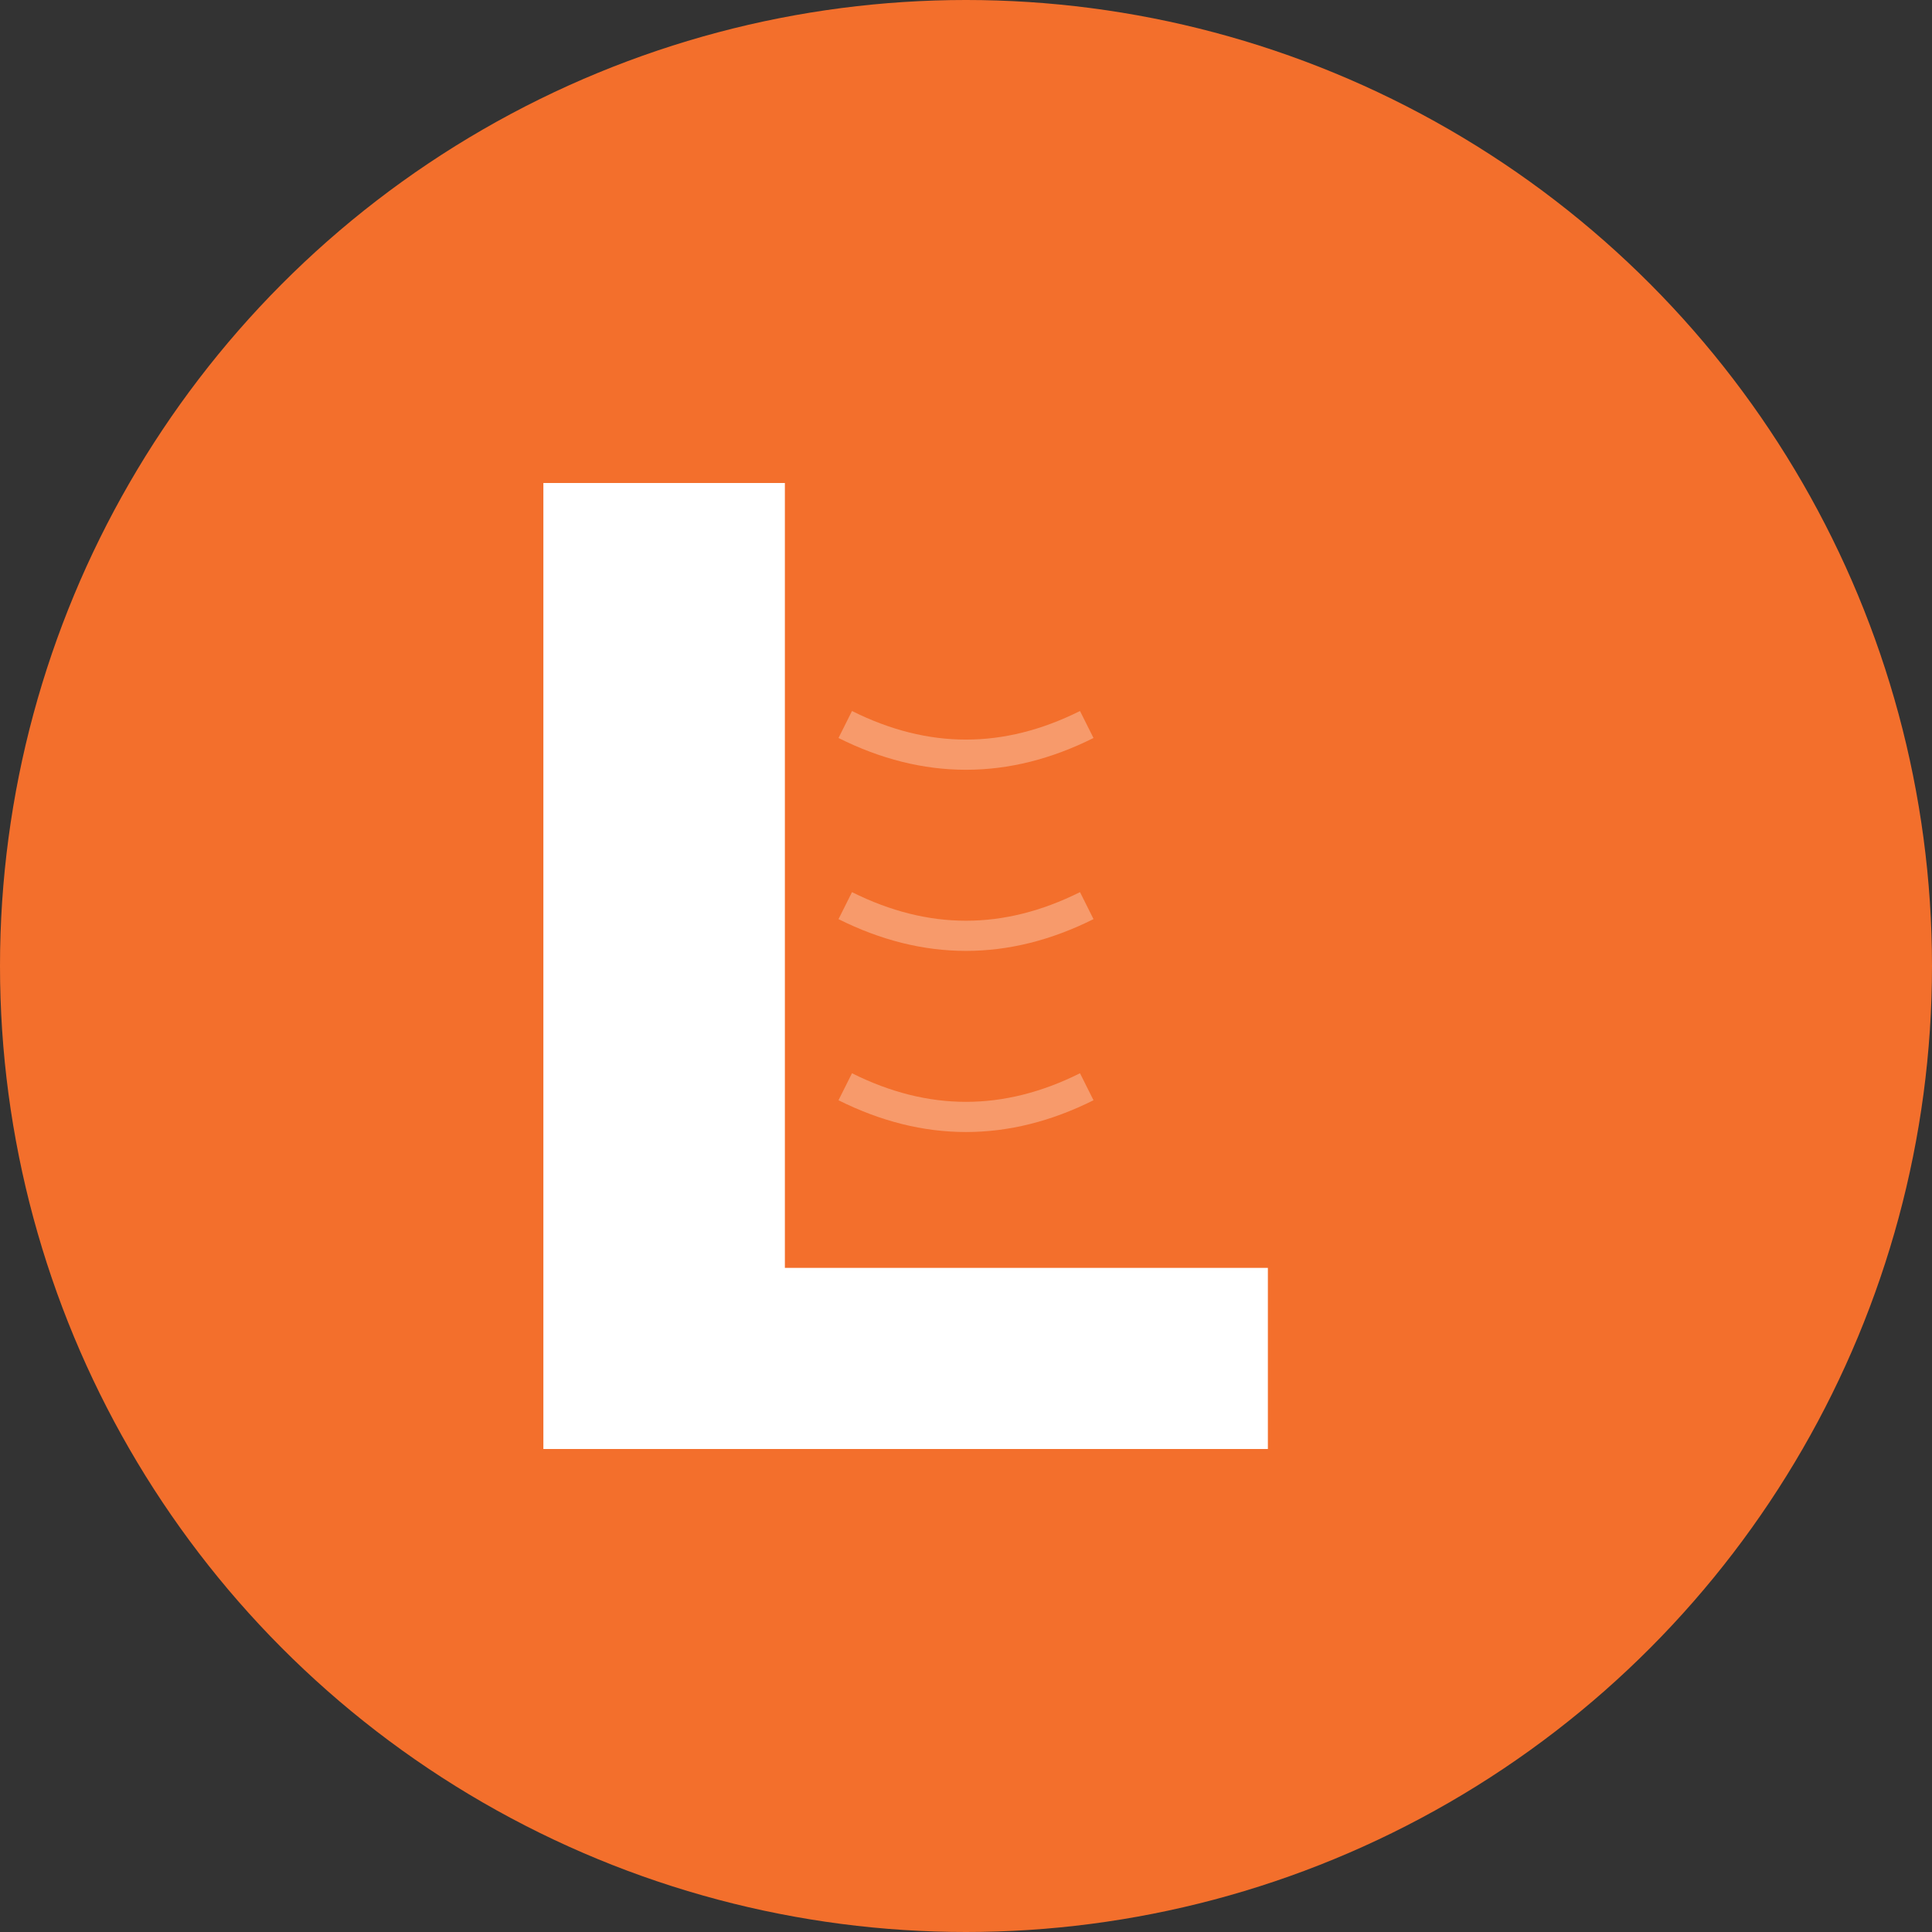 <svg xmlns="http://www.w3.org/2000/svg" viewBox="0 0 64 64" fill="none">
  <rect x="0" y="0" width="64" height="64" fill="#333333" stroke="none"/>
  <!-- Background circle -->
  <circle cx="32" cy="32" r="32" fill="#f36f2c"/>

  <!-- Stylized "L" for Letech in white -->
  <path d="M 18 16 L 26 16 L 26 42 L 42 42 L 42 48 L 18 48 Z" fill="white"/>

  <!-- Leather texture accent - subtle diagonal lines -->
  <path d="M 28 24 Q 32 26 36 24" stroke="rgba(255,255,255,0.3)" stroke-width="1" fill="none"/>
  <path d="M 28 30 Q 32 32 36 30" stroke="rgba(255,255,255,0.3)" stroke-width="1" fill="none"/>
  <path d="M 28 36 Q 32 38 36 36" stroke="rgba(255,255,255,0.3)" stroke-width="1" fill="none"/>
</svg>

